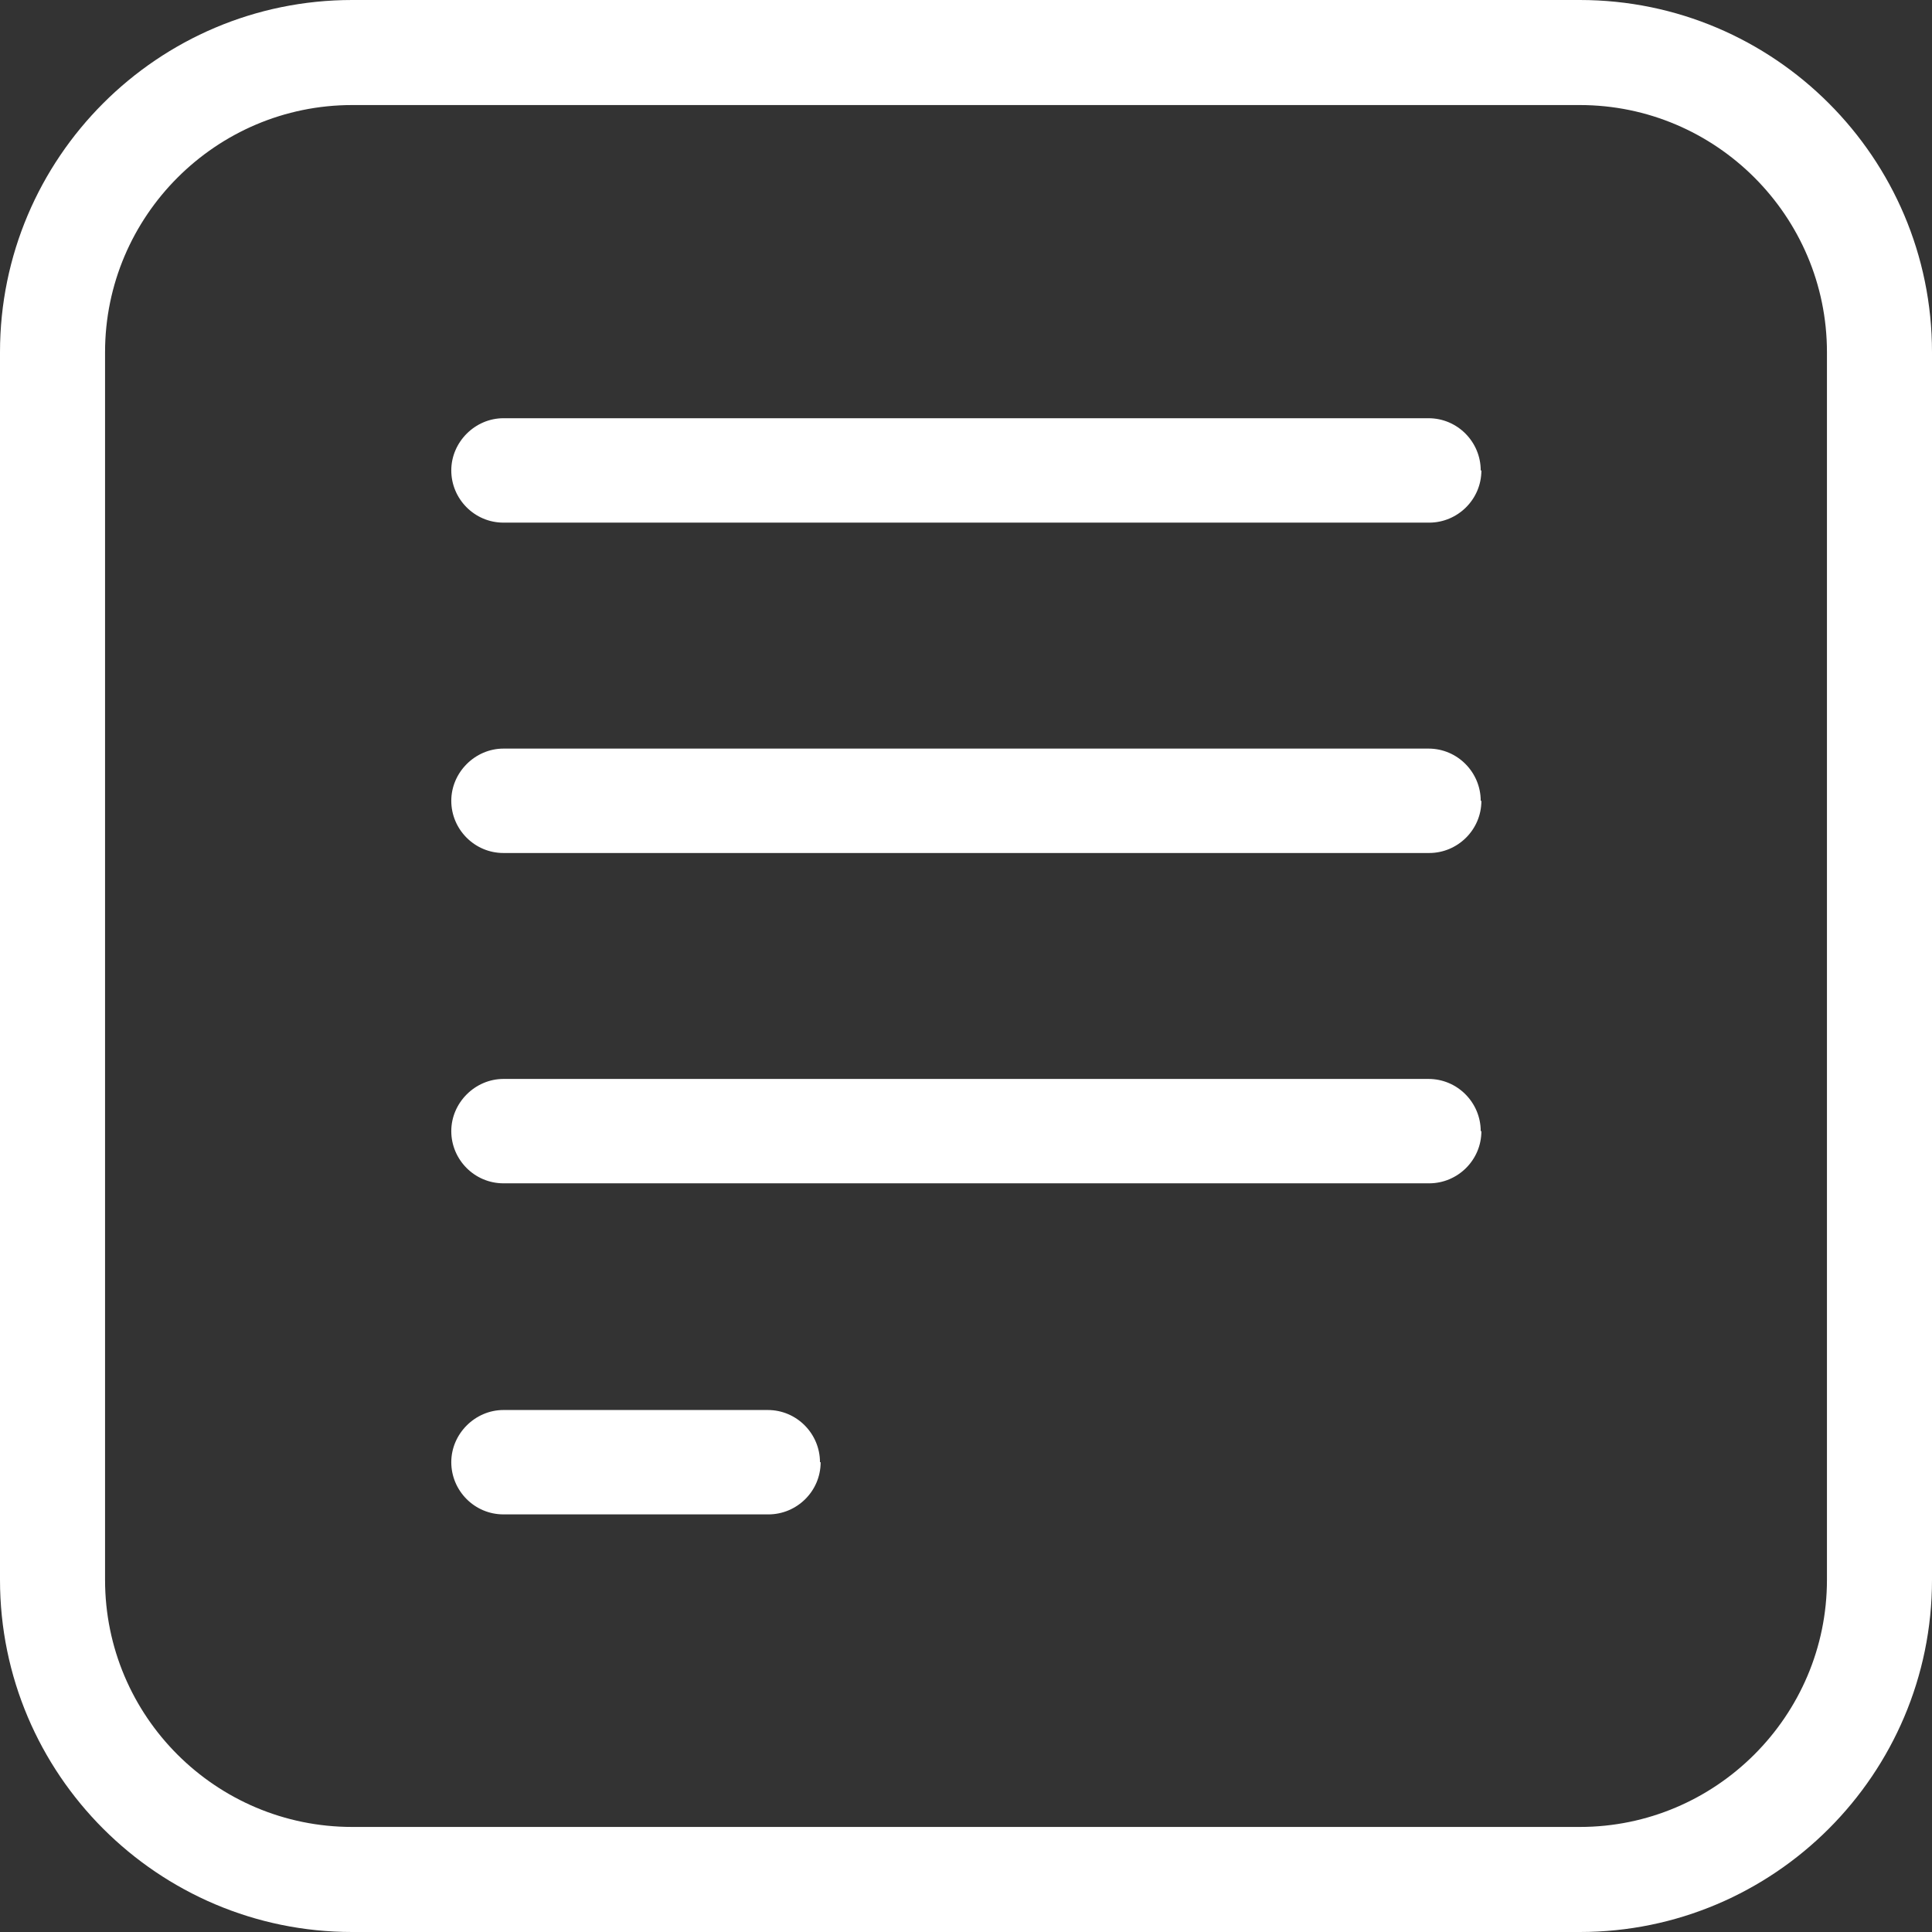 <svg width="72" height="72" viewBox="0 0 72 72" fill="none" xmlns="http://www.w3.org/2000/svg">
<rect x="0" y="0" width="72" height="72" fill="#333333" stroke="none"/>
<g clip-path="url(#clip0_9676_1979)">
<path d="M58.876 72H13.124C5.885 72 0 66.115 0 58.876V13.124C0 5.885 5.885 0 13.124 0H58.876C66.115 0 72 5.885 72 13.124V58.876C72 66.115 66.115 72 58.876 72ZM13.124 3.915C8.052 3.915 3.915 8.052 3.915 13.124V58.876C3.915 63.973 8.052 68.085 13.124 68.085H58.876C63.948 68.085 68.085 63.948 68.085 58.876V13.124C68.085 8.052 63.948 3.915 58.876 3.915H13.124Z" fill="white"/>
<path d="M30.583 54.492C30.583 55.576 29.696 56.437 28.637 56.437H18.763C17.68 56.437 16.818 55.551 16.818 54.492C16.818 53.433 17.704 52.547 18.763 52.547H28.613C29.696 52.547 30.558 53.433 30.558 54.492H30.583Z" fill="white"/>
<path d="M55.207 42.154C55.207 43.238 54.32 44.099 53.261 44.099H18.763C17.68 44.099 16.818 43.213 16.818 42.154C16.818 41.095 17.704 40.209 18.763 40.209H53.237C54.32 40.209 55.182 41.095 55.182 42.154H55.207Z" fill="white"/>
<path d="M55.207 29.844C55.207 30.927 54.32 31.789 53.261 31.789H18.763C17.68 31.789 16.818 30.902 16.818 29.844C16.818 28.785 17.704 27.898 18.763 27.898H53.237C54.32 27.898 55.182 28.785 55.182 29.844H55.207Z" fill="white"/>
<path d="M55.207 17.531C55.207 18.615 54.32 19.477 53.261 19.477H18.763C17.68 19.477 16.818 18.59 16.818 17.531C16.818 16.472 17.704 15.586 18.763 15.586H53.237C54.32 15.586 55.182 16.472 55.182 17.531H55.207Z" fill="white"/>
</g>
<defs>
<clipPath id="clip0_9676_1979">
<rect width="72" height="72" fill="white"/>
</clipPath>
</defs>
</svg>
